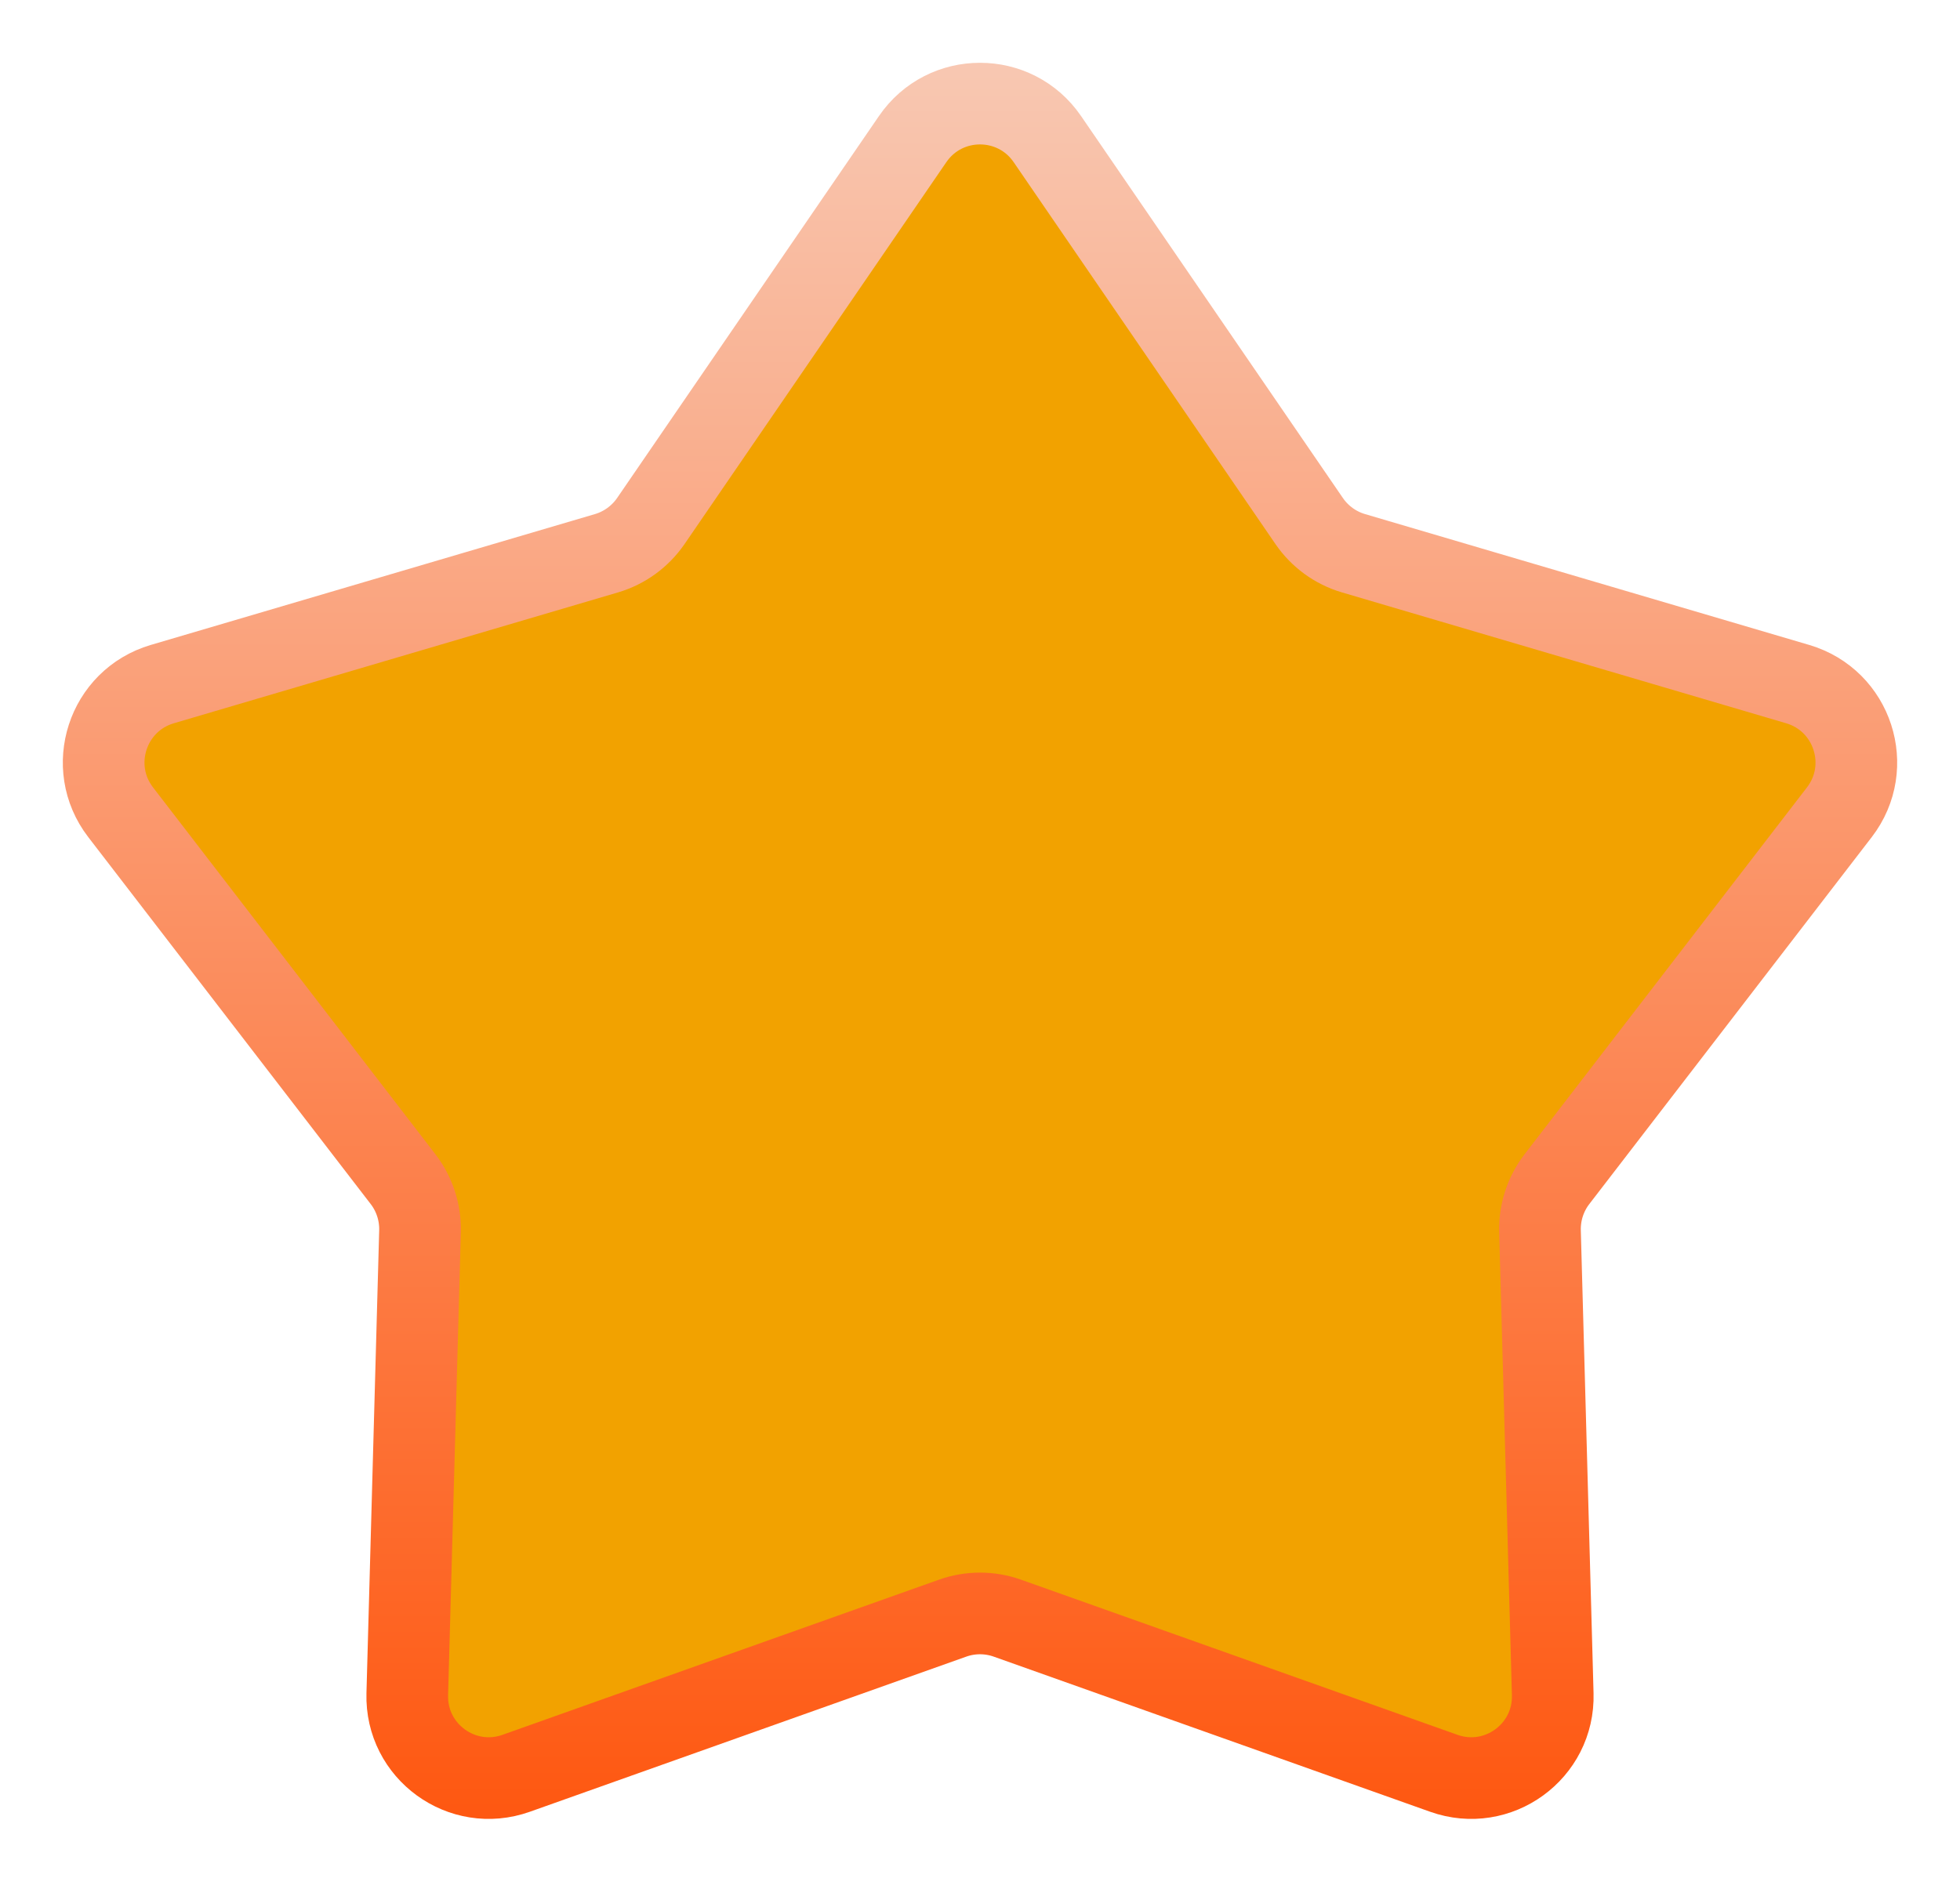 <svg width="24" height="23" viewBox="0 0 24 23" fill="none" xmlns="http://www.w3.org/2000/svg">
<path d="M11.175 1.704C11.572 1.124 12.428 1.124 12.825 1.704L16.031 6.382C16.161 6.571 16.352 6.711 16.573 6.776L22.013 8.379C22.687 8.578 22.951 9.391 22.523 9.948L19.064 14.443C18.924 14.625 18.851 14.851 18.857 15.08L19.013 20.75C19.033 21.452 18.341 21.955 17.679 21.719L12.335 19.819C12.118 19.742 11.882 19.742 11.665 19.819L6.321 21.719C5.659 21.955 4.967 21.452 4.987 20.75L5.143 15.08C5.149 14.851 5.076 14.625 4.936 14.443L1.477 9.948C1.049 9.391 1.313 8.578 1.987 8.379L7.427 6.776C7.647 6.711 7.839 6.571 7.969 6.382L11.175 1.704Z" fill="#F2A200" stroke="url(#paint0_linear_1_407)"/>
<defs>
<linearGradient id="paint0_linear_1_407" x1="12" y1="0.5" x2="12" y2="24.5" gradientUnits="userSpaceOnUse">
<stop stop-color="#F8C9B4"/>
<stop offset="1" stop-color="#FF4C00"/>
</linearGradient>
</defs>
</svg>
